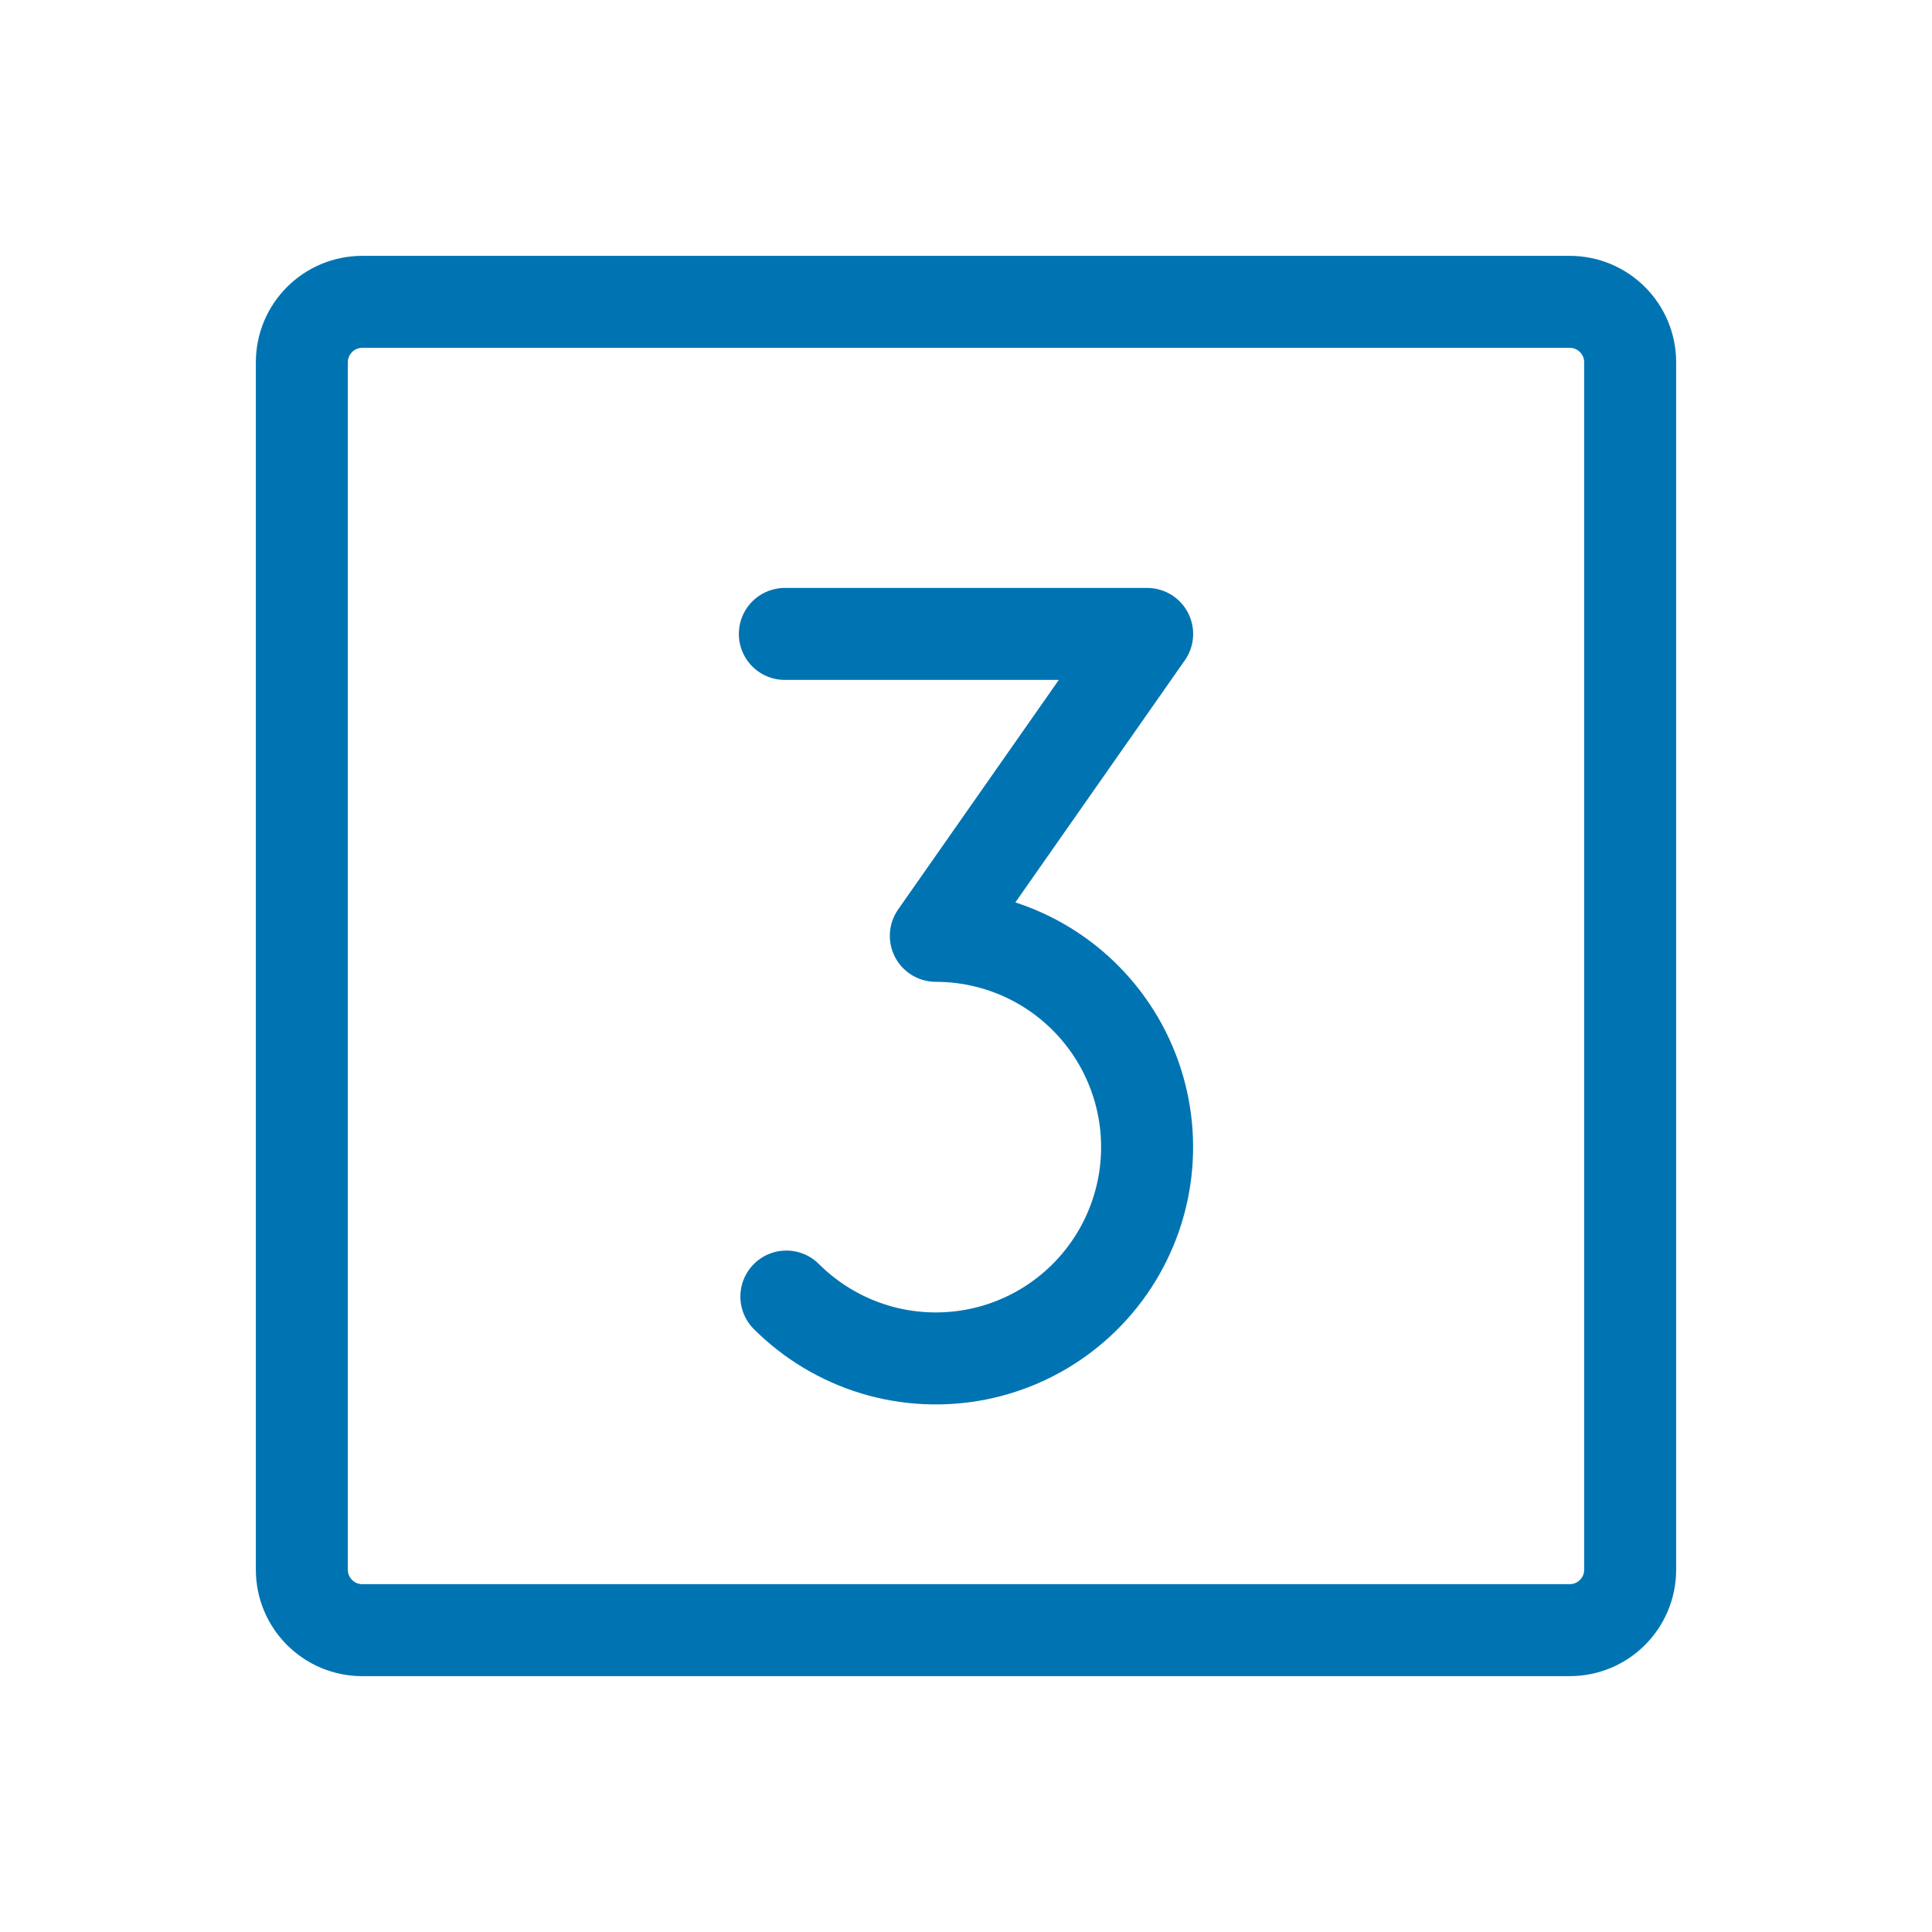 <?xml version="1.0"?>
<svg xmlns="http://www.w3.org/2000/svg" width="42" height="42" viewBox="0 0 42 42" fill="none">
  <path d="M17.062 13.781H24.938L20.344 20.344C21.099 20.344 21.843 20.53 22.509 20.886C23.175 21.242 23.743 21.757 24.163 22.386C24.583 23.014 24.841 23.736 24.915 24.487C24.989 25.239 24.877 25.998 24.587 26.695C24.298 27.393 23.842 28.009 23.258 28.488C22.674 28.968 21.981 29.296 21.24 29.443C20.499 29.59 19.733 29.553 19.01 29.334C18.287 29.114 17.63 28.72 17.095 28.186" stroke="#0074B2" stroke-width="2" stroke-linecap="round" stroke-linejoin="round"/>
  <path d="M34.125 6.562H7.875C7.15 6.562 6.562 7.15 6.562 7.875V34.125C6.562 34.85 7.15 35.438 7.875 35.438H34.125C34.85 35.438 35.438 34.85 35.438 34.125V7.875C35.438 7.15 34.85 6.562 34.125 6.562Z" stroke="#0074B2" stroke-width="2" stroke-linecap="round" stroke-linejoin="round"/>
</svg>
